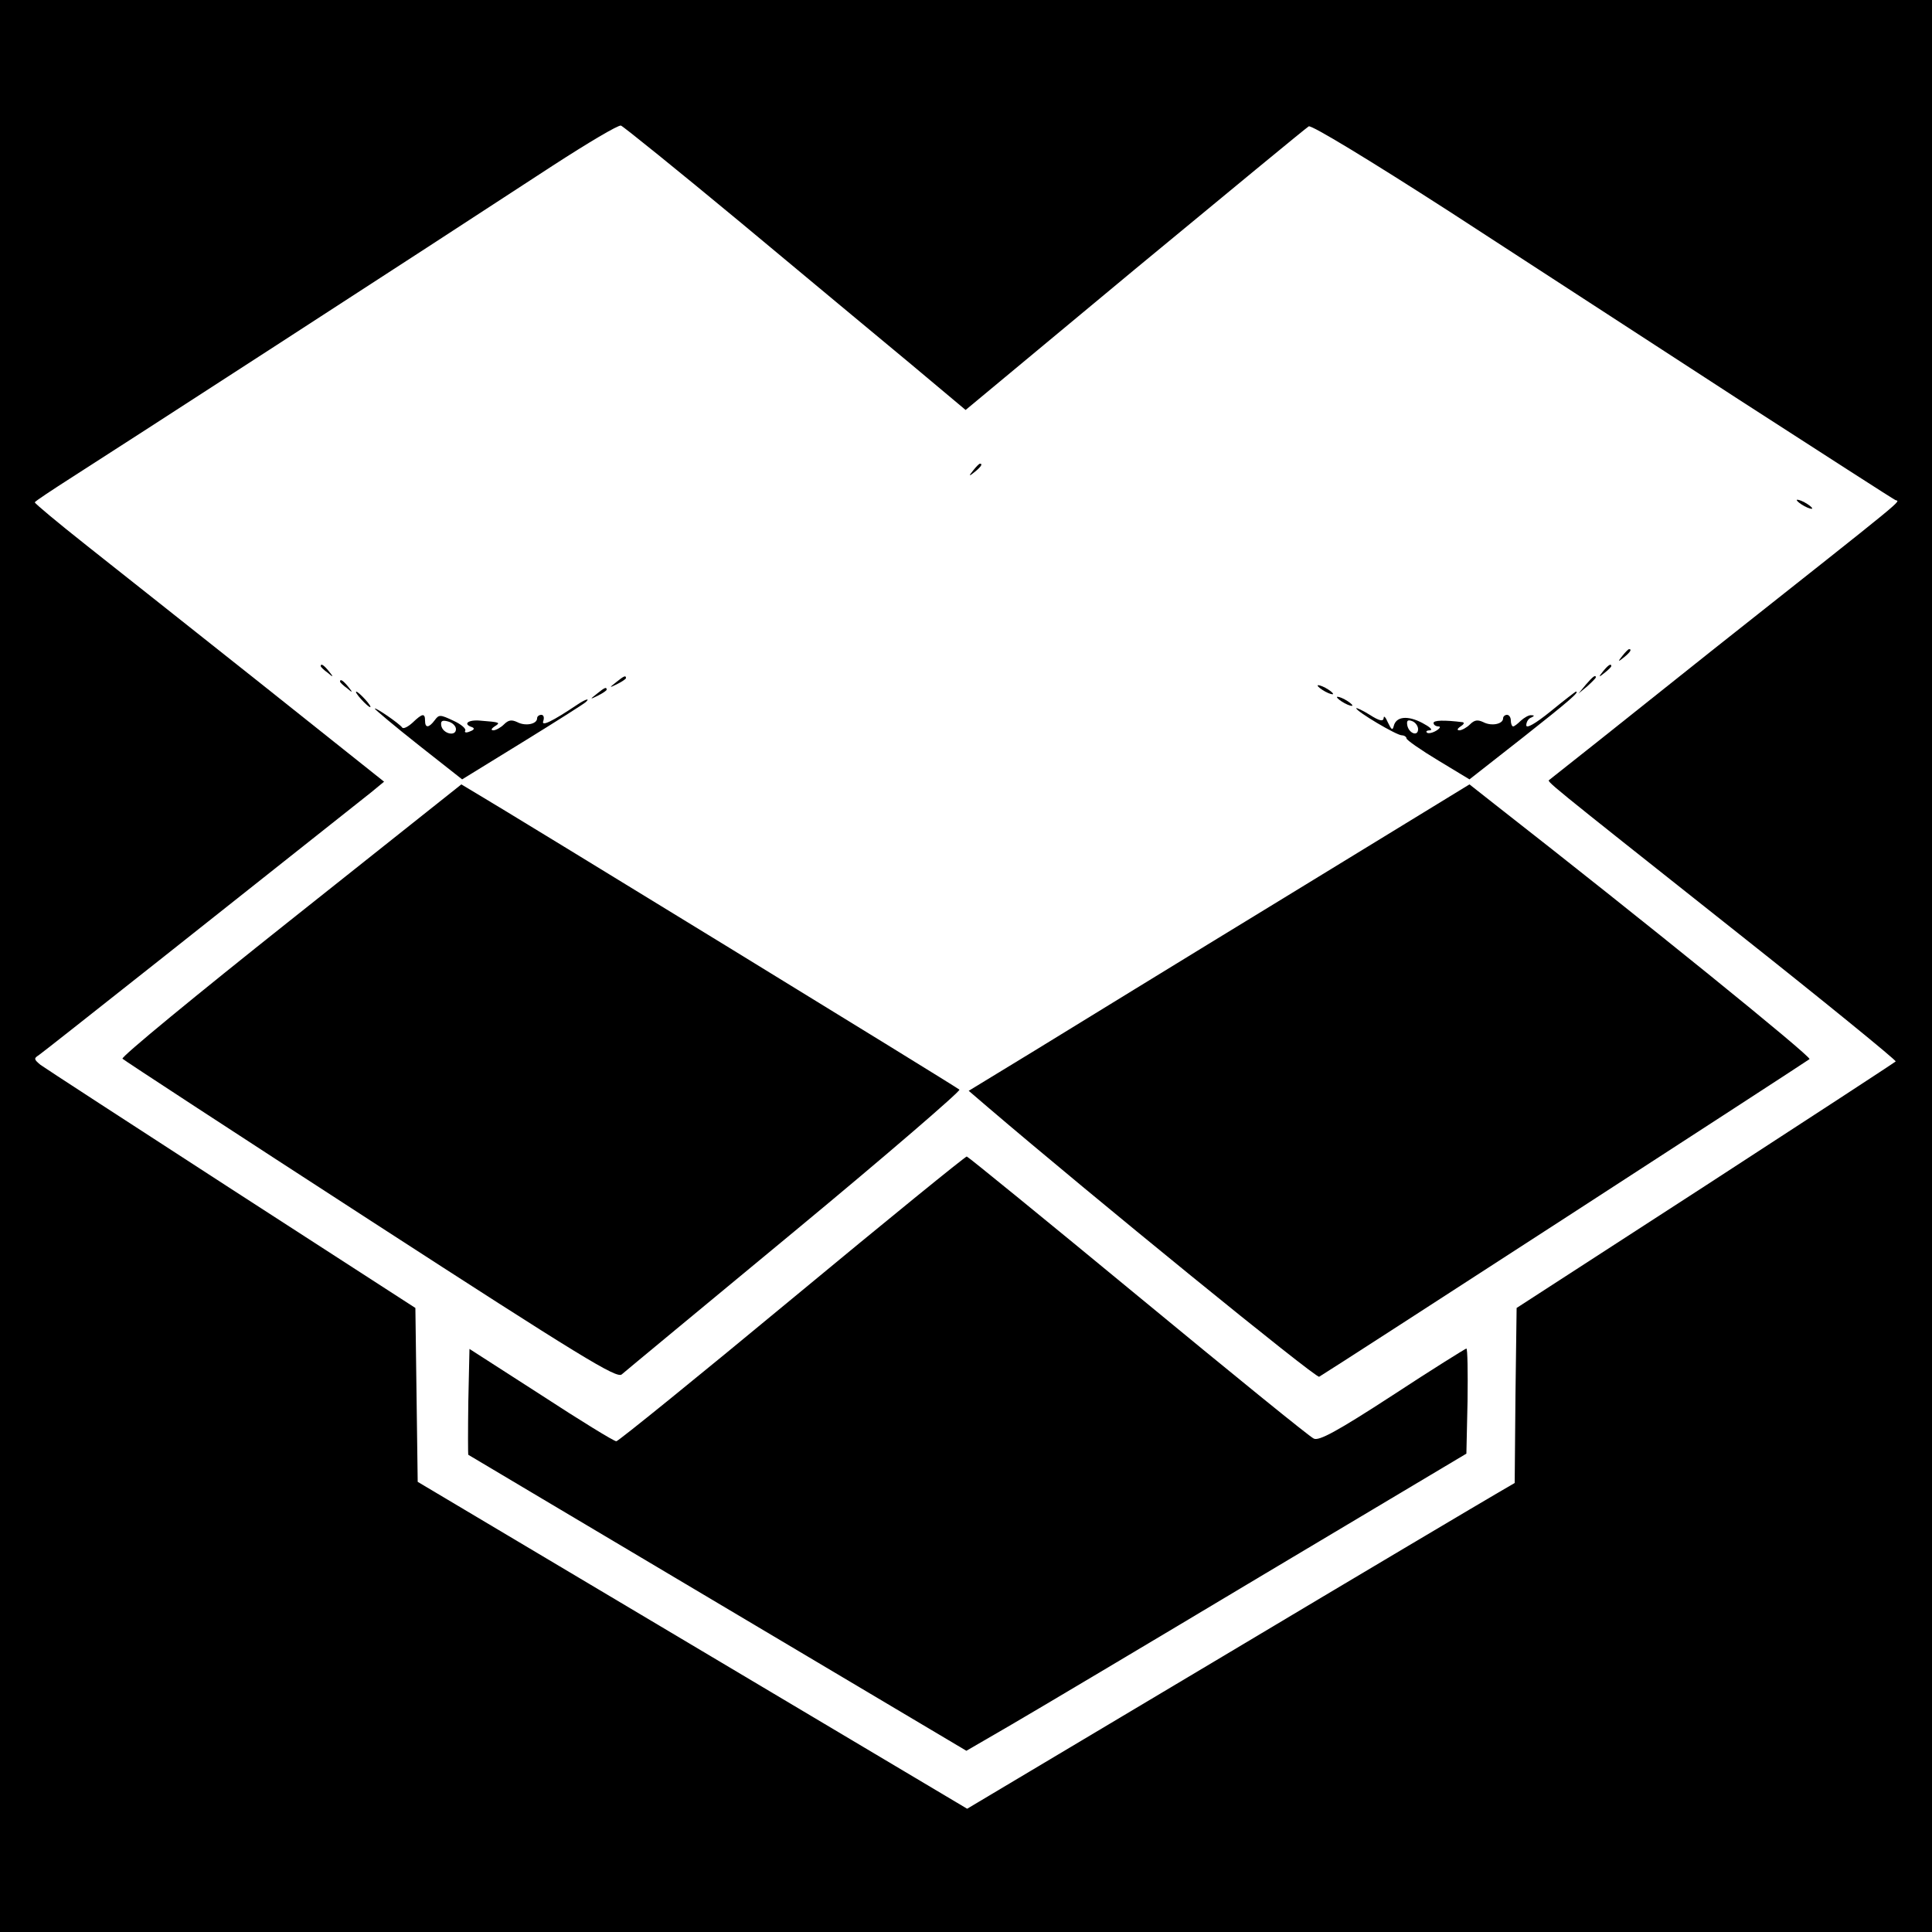 <?xml version="1.0" standalone="no"?>
<!DOCTYPE svg PUBLIC "-//W3C//DTD SVG 20010904//EN"
 "http://www.w3.org/TR/2001/REC-SVG-20010904/DTD/svg10.dtd">
<svg version="1.0" xmlns="http://www.w3.org/2000/svg"
 width="500pt" height="500pt" viewBox="0 0 500 500"
 preserveAspectRatio="xMidYMid meet">
<g transform="translate(0,500) scale(0.1,-0.1)"
fill="#000000" stroke="none">
<path d="M0 2500 l0 -2500 2500 0 2500 0 0 2500 0 2500 -2500 0 -2500 0 0
-2500z m1917 1924 c164 -137 362 -301 440 -366 l142 -119 438 364 c241 199
443 366 450 370 7 4 157 -87 365 -221 194 -126 531 -345 748 -486 217 -140
400 -258 405 -260 12 -6 48 24 -475 -390 -228 -182 -417 -332 -420 -334 -7 -5
-18 4 474 -386 235 -186 425 -341 422 -343 -3 -3 -225 -148 -493 -322 l-488
-316 -3 -227 -2 -226 -48 -28 c-26 -15 -345 -204 -708 -421 l-661 -394 -711
423 -711 423 -3 225 -3 225 -475 307 c-261 169 -484 314 -495 322 -17 14 -18
17 -5 25 11 7 535 422 860 680 l34 28 -319 254 c-176 140 -380 301 -453 359
-72 57 -132 107 -132 110 1 3 45 32 98 66 93 59 901 582 1242 805 91 59 170
106 177 104 6 -2 146 -115 310 -251z"/>
<path d="M2519 3783 c-13 -16 -12 -17 4 -4 16 13 21 21 13 21 -2 0 -10 -8 -17
-17z"/>
<path d="M4650 3706 c0 -3 9 -10 20 -16 11 -6 20 -8 20 -6 0 3 -9 10 -20 16
-11 6 -20 8 -20 6z"/>
<path d="M4199 3303 c-13 -16 -12 -17 4 -4 16 13 21 21 13 21 -2 0 -10 -8 -17
-17z"/>
<path d="M830 3276 c0 -2 8 -10 18 -17 15 -13 16 -12 3 4 -13 16 -21 21 -21
13z"/>
<path d="M4149 3263 c-13 -16 -12 -17 4 -4 9 7 17 15 17 17 0 8 -8 3 -21 -13z"/>
<path d="M1594 3234 c-18 -14 -18 -15 4 -4 12 6 22 13 22 15 0 8 -5 6 -26 -11z"/>
<path d="M4104 3228 l-19 -23 23 19 c12 11 22 21 22 23 0 8 -8 2 -26 -19z"/>
<path d="M880 3236 c0 -2 8 -10 18 -17 15 -13 16 -12 3 4 -13 16 -21 21 -21
13z"/>
<path d="M3410 3226 c0 -3 9 -10 20 -16 11 -6 20 -8 20 -6 0 3 -9 10 -20 16
-11 6 -20 8 -20 6z"/>
<path d="M1544 3204 c-18 -14 -18 -15 4 -4 12 6 22 13 22 15 0 8 -5 6 -26 -11z"/>
<path d="M935 3190 c10 -11 20 -20 23 -20 3 0 -3 9 -13 20 -10 11 -20 20 -23
20 -3 0 3 -9 13 -20z"/>
<path d="M4013 3159 c-41 -33 -63 -45 -63 -36 0 9 6 18 13 20 8 4 9 6 0 6 -6
1 -18 -6 -27 -14 -8 -8 -17 -15 -20 -15 -3 0 -6 7 -6 15 0 8 -4 15 -10 15 -5
0 -10 -4 -10 -9 0 -15 -30 -21 -51 -10 -15 7 -23 6 -35 -6 -8 -8 -21 -15 -27
-15 -7 0 -6 4 3 10 8 5 11 10 5 11 -48 6 -75 5 -75 -2 0 -5 6 -9 13 -9 6 0 4
-5 -6 -11 -10 -6 -21 -8 -24 -5 -4 3 0 6 8 6 8 1 -1 9 -20 19 -38 20 -68 17
-74 -8 -3 -12 -6 -10 -15 9 -6 14 -11 19 -11 12 -1 -10 -11 -8 -36 8 -19 12
-35 19 -35 17 0 -8 104 -70 118 -70 6 0 12 -4 12 -8 0 -4 37 -30 82 -57 l81
-49 139 109 c119 94 148 119 136 118 -2 -1 -31 -23 -65 -51z m-343 -46 c0 -20
-24 -11 -28 10 -2 12 1 15 12 11 9 -3 16 -13 16 -21z"/>
<path d="M3460 3196 c0 -3 9 -10 20 -16 11 -6 20 -8 20 -6 0 3 -9 10 -20 16
-11 6 -20 8 -20 6z"/>
<path d="M1495 3177 c-67 -45 -95 -58 -89 -43 3 9 1 16 -5 16 -6 0 -11 -4 -11
-9 0 -15 -30 -21 -51 -10 -15 7 -23 6 -35 -6 -8 -8 -21 -15 -27 -15 -7 0 -6 4
3 10 16 10 15 11 -37 15 -32 3 -46 -9 -21 -17 7 -3 5 -7 -6 -11 -9 -4 -15 -3
-12 2 3 5 -11 17 -31 26 -34 16 -37 16 -48 1 -15 -20 -25 -21 -25 -1 0 20 -7
19 -32 -5 -12 -11 -24 -17 -27 -13 -8 11 -71 54 -71 49 0 -2 51 -45 113 -94
l113 -89 156 96 c86 53 160 100 164 104 12 11 0 8 -21 -6z m-315 -64 c0 -20
-34 -12 -38 9 -2 12 2 15 17 11 12 -3 21 -12 21 -20z"/>
<path d="M751 2618 c-243 -193 -439 -354 -434 -358 4 -4 293 -193 642 -419
548 -355 637 -409 650 -398 9 8 211 175 449 372 238 197 429 362 425 365 -7 7
-1167 718 -1254 769 l-35 21 -443 -352z"/>
<path d="M3324 2677 c-264 -161 -555 -340 -648 -397 l-169 -103 49 -42 c268
-229 850 -703 858 -698 28 16 1262 816 1269 822 6 6 -430 359 -814 659 l-66
52 -479 -293z"/>
<path d="M2050 1639 c-245 -203 -450 -369 -455 -369 -6 0 -94 54 -195 120
l-185 119 -3 -136 c-1 -75 -1 -137 0 -138 2 -1 292 -174 646 -384 l643 -382
112 65 c62 36 353 209 647 385 l535 319 3 136 c1 75 0 136 -3 136 -2 0 -89
-54 -191 -121 -143 -93 -191 -119 -204 -112 -10 4 -214 170 -454 368 -240 198
-440 361 -444 362 -4 0 -207 -165 -452 -368z"/>
</g>
</svg>
